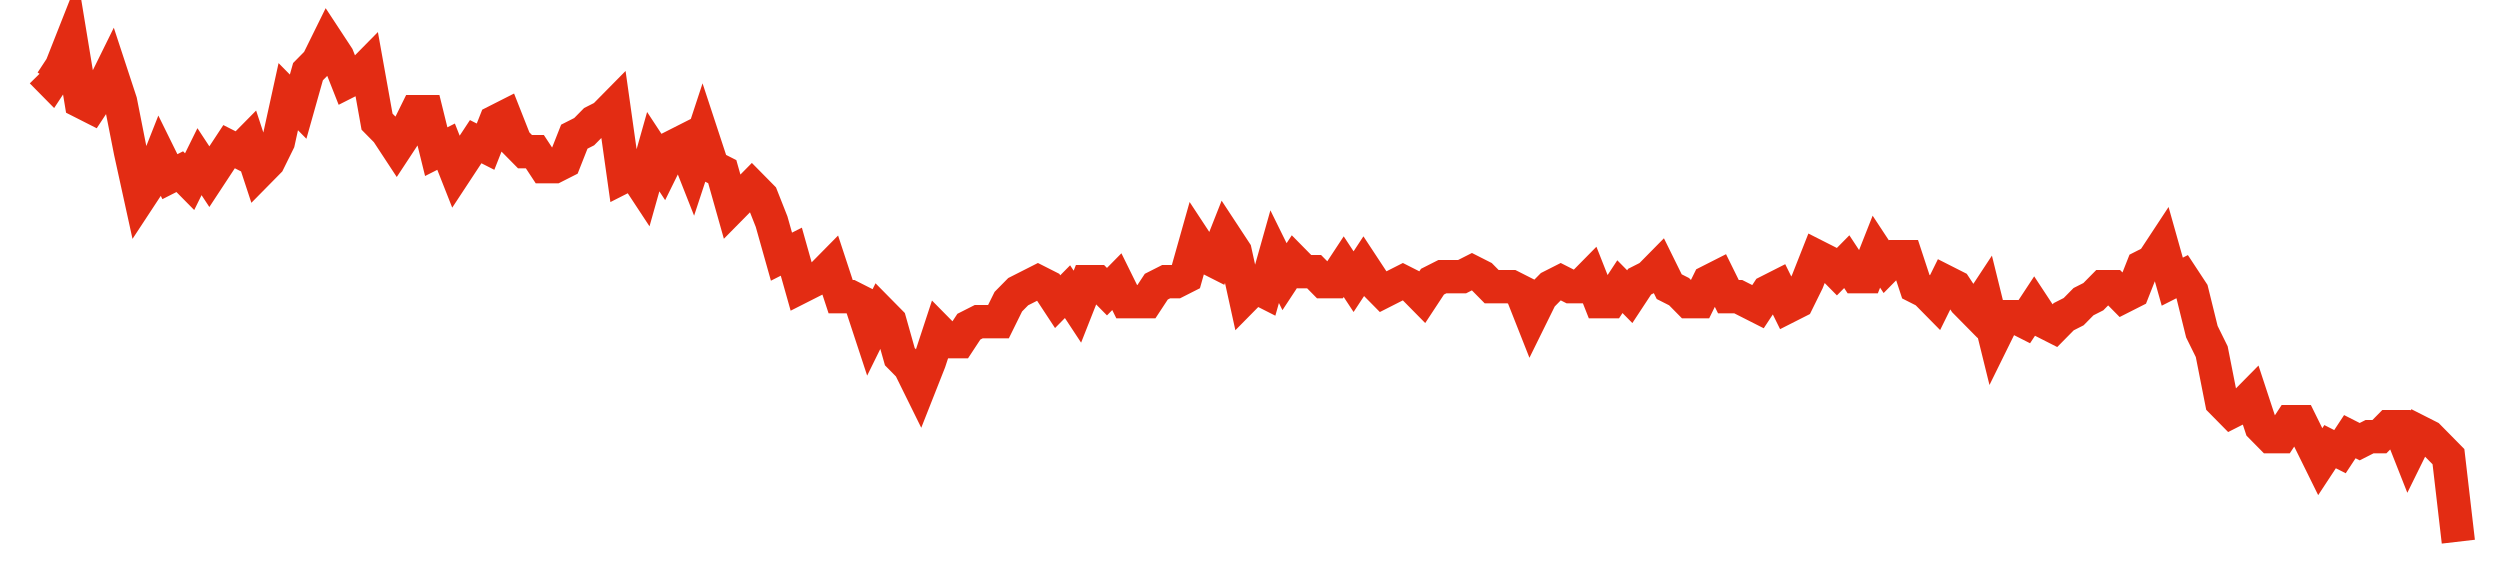 <svg width="300" height="70" viewBox="0 0 300 70" xmlns="http://www.w3.org/2000/svg">
    <path d="M 5,8.6 L 6.184,9.8 L 7.367,8 L 8.551,5 L 9.735,12.2 L 10.918,12.8 L 12.102,11 L 13.286,8.6 L 14.469,12.2 L 15.653,18.2 L 16.837,23.6 L 18.02,21.8 L 19.204,18.8 L 20.388,21.2 L 21.571,20.6 L 22.755,21.8 L 23.939,19.4 L 25.122,21.2 L 26.306,19.4 L 27.49,17.6 L 28.673,18.2 L 29.857,17 L 31.041,20.6 L 32.224,19.4 L 33.408,17 L 34.592,11.6 L 35.776,12.8 L 36.959,8.6 L 38.143,7.4 L 39.327,5 L 40.51,6.8 L 41.694,9.8 L 42.878,9.2 L 44.061,8 L 45.245,14.6 L 46.429,15.8 L 47.612,17.6 L 48.796,15.8 L 49.98,13.4 L 51.163,13.4 L 52.347,18.2 L 53.531,17.6 L 54.714,20.6 L 55.898,18.8 L 57.082,17 L 58.265,17.6 L 59.449,14.6 L 60.633,14 L 61.816,17 L 63,18.2 L 64.184,18.2 L 65.367,20 L 66.551,20 L 67.735,19.4 L 68.918,16.4 L 70.102,15.8 L 71.286,14.6 L 72.469,14 L 73.653,12.8 L 74.837,21.2 L 76.02,20.6 L 77.204,22.4 L 78.388,18.2 L 79.571,20 L 80.755,17.6 L 81.939,17 L 83.122,20 L 84.306,16.4 L 85.49,20 L 86.673,20.6 L 87.857,24.8 L 89.041,23.6 L 90.224,22.4 L 91.408,23.6 L 92.592,26.6 L 93.776,30.8 L 94.959,30.2 L 96.143,34.4 L 97.327,33.8 L 98.51,33.2 L 99.694,32 L 100.878,35.6 L 102.061,35.6 L 103.245,36.2 L 104.429,39.8 L 105.612,37.4 L 106.796,38.6 L 107.98,42.8 L 109.163,44 L 110.347,46.4 L 111.531,43.4 L 112.714,39.8 L 113.898,41 L 115.082,41 L 116.265,39.2 L 117.449,38.6 L 118.633,38.6 L 119.816,38.6 L 121,36.2 L 122.184,35 L 123.367,34.4 L 124.551,33.8 L 125.735,34.4 L 126.918,36.2 L 128.102,35 L 129.286,36.8 L 130.469,33.8 L 131.653,33.8 L 132.837,35 L 134.02,33.8 L 135.204,36.2 L 136.388,36.2 L 137.571,36.2 L 138.755,34.4 L 139.939,33.8 L 141.122,33.8 L 142.306,33.2 L 143.49,29 L 144.673,30.8 L 145.857,31.4 L 147.041,28.4 L 148.224,30.2 L 149.408,35.6 L 150.592,34.4 L 151.776,35 L 152.959,30.8 L 154.143,33.2 L 155.327,31.4 L 156.51,32.6 L 157.694,32.6 L 158.878,33.8 L 160.061,33.8 L 161.245,32 L 162.429,33.8 L 163.612,32 L 164.796,33.8 L 165.98,35 L 167.163,34.4 L 168.347,33.8 L 169.531,34.4 L 170.714,35.6 L 171.898,33.8 L 173.082,33.2 L 174.265,33.2 L 175.449,33.2 L 176.633,32.6 L 177.816,33.2 L 179,34.4 L 180.184,34.4 L 181.367,34.4 L 182.551,35 L 183.735,38 L 184.918,35.6 L 186.102,34.4 L 187.286,33.8 L 188.469,34.4 L 189.653,34.4 L 190.837,33.2 L 192.02,36.2 L 193.204,36.2 L 194.388,34.4 L 195.571,35.6 L 196.755,33.8 L 197.939,33.2 L 199.122,32 L 200.306,34.4 L 201.49,35 L 202.673,36.2 L 203.857,36.2 L 205.041,33.8 L 206.224,33.2 L 207.408,35.6 L 208.592,35.6 L 209.776,36.2 L 210.959,36.8 L 212.143,35 L 213.327,34.4 L 214.51,36.8 L 215.694,36.2 L 216.878,33.8 L 218.061,30.8 L 219.245,31.4 L 220.429,32.6 L 221.612,31.4 L 222.796,33.2 L 223.98,33.2 L 225.163,30.2 L 226.347,32 L 227.531,30.8 L 228.714,30.8 L 229.898,34.4 L 231.082,35 L 232.265,36.2 L 233.449,33.8 L 234.633,34.4 L 235.816,36.2 L 237,37.4 L 238.184,35.6 L 239.367,40.4 L 240.551,38 L 241.735,38 L 242.918,38.6 L 244.102,36.8 L 245.286,38.6 L 246.469,39.2 L 247.653,38 L 248.837,37.4 L 250.02,36.2 L 251.204,35.6 L 252.388,34.4 L 253.571,34.4 L 254.755,35.6 L 255.939,35 L 257.122,32 L 258.306,31.4 L 259.49,29.6 L 260.673,33.8 L 261.857,33.2 L 263.041,35 L 264.224,39.8 L 265.408,42.2 L 266.592,48.2 L 267.776,49.4 L 268.959,48.8 L 270.143,47.6 L 271.327,51.2 L 272.51,52.4 L 273.694,52.4 L 274.878,50.6 L 276.061,50.6 L 277.245,53 L 278.429,55.4 L 279.612,53.6 L 280.796,54.2 L 281.98,52.4 L 283.163,53 L 284.347,52.4 L 285.531,52.4 L 286.714,51.2 L 287.898,51.2 L 289.082,54.2 L 290.265,51.8 L 291.449,52.4 L 292.633,53.6 L 293.816,54.8 L 295,65" fill="none" stroke="#E32C13" stroke-width="4"/>
</svg>